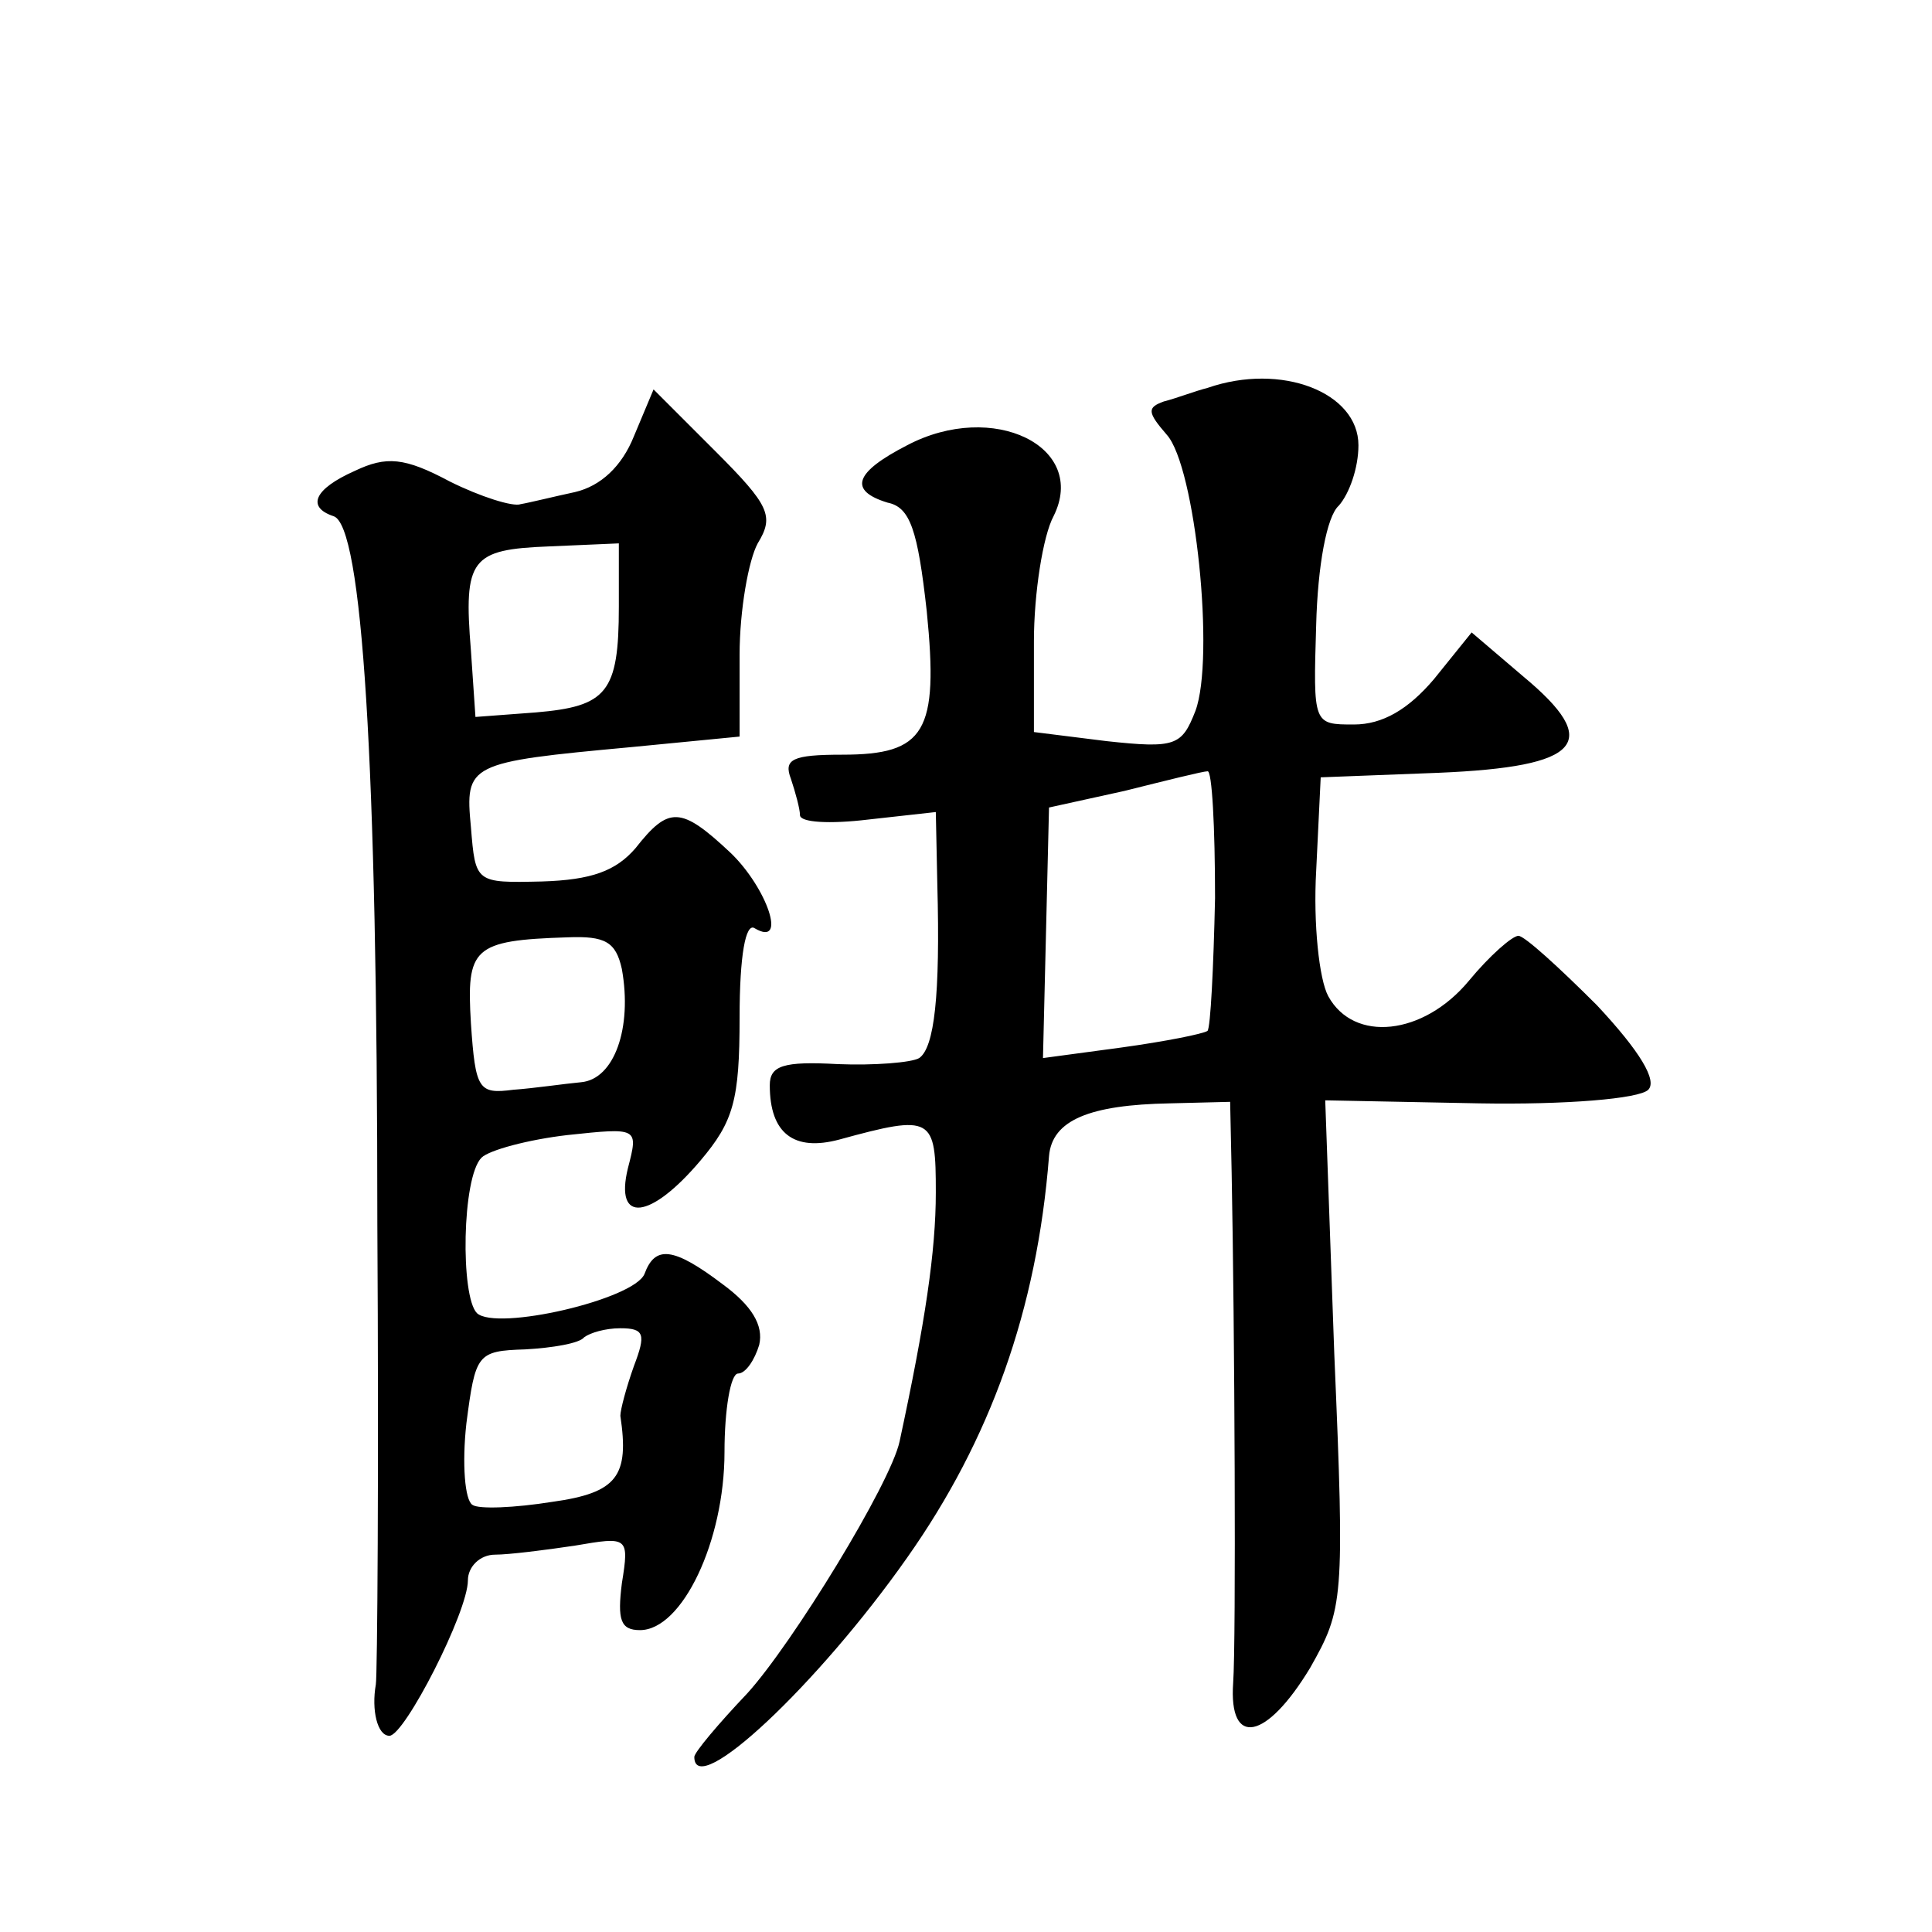 <?xml version="1.0" standalone="no"?>
<!DOCTYPE svg PUBLIC "-//W3C//DTD SVG 20010904//EN"
 "http://www.w3.org/TR/2001/REC-SVG-20010904/DTD/svg10.dtd">
<svg version="1.0" xmlns="http://www.w3.org/2000/svg"
 width="128pt" height="128pt" viewBox="0 0 128 128"
 preserveAspectRatio="xMidYMid meet">
<g transform="translate(0,128) scale(0.1,-0.1)"
fill="#0" stroke="none">
<path d="M800 1023 c-8 -2 -21 -7 -29 -9 -11 -4 -11 -7 2 -22 19 -21 32 -148 19
-183 -9 -23 -13 -25 -59 -20 l-48 6 0 60 c0 32 6 70 13 83 23 46 -40 77 -97 47
-35 -18 -39 -30 -13 -38 15 -3 20 -18 26 -72 8 -80 -1 -95 -56 -95 -33 0 -39 -3
-34 -16 3 -9 6 -20 6 -24 0 -5 20 -6 45 -3 l45 5 1 -48 c2 -74 -2 -108 -12 -115
-5 -3 -30 -5 -54 -4 -36 2 -45 -1 -45 -14 0 -32 16 -44 46 -36 62 17 64 15 64 -35
0 -39 -7 -86 -24 -165 -6 -28 -71 -134 -101 -167 -19 -20 -35 -39 -35 -42 0 -29
82 48 141 132 55 78 86 164 94 266 2 24 27 34 80 35 l40 1 1 -47 c2 -102 3 -310
1 -338 -3 -43 22 -38 51 10 22 39 23 44 16 208 l-6 168 102 -2 c57 -1 106 3 112
9 6 6 -5 25 -34 56 -25 25 -48 46 -52 46 -4 0 -19 -13 -33 -30 -30 -36 -76 -41
-93 -10 -6 11 -10 48 -8 83 l3 62 78 3 c95 4 109 20 56 64 l-34 29 -25 -31 c-17
-20 -34 -30 -53 -30 -27 0 -27 0 -25 66 1 39 7 72 15 79 7 8 13 25 13 40 0 35 -51
55 -100 38z m5 -338 c-1 -46 -3 -86 -5 -88 -3 -2 -28 -7 -57 -11 l-52 -7 2 83 2
83 50 11 c28 7 52 13 55 13 3 1 5 -37 5 -84z M420 991 c-8 -20 -22 -33 -39 -37
-14 -3 -30 -7 -36 -8 -5 -2 -27 5 -47 15 -30 16 -42 17 -63 7 -27 -12 -32 -24 -14
-30 19 -6 29 -162 29 -469 1 -163 0 -300 -1 -305 -3 -17 1 -34 9 -34 10 0 52 82
52 103 0 9 8 17 18 17 9 0 33 3 53 6 35 6 36 6 31 -25 -3 -24 -1 -31 12 -31 28
0 56 59 56 118 0 28 4 52 9 52 5 0 11 9 14 19 3 13 -5 26 -24 40 -33 25 -45 26
-52 7 -7 -17 -98 -38 -111 -26 -11 11 -10 90 3 103 5 5 31 12 57 15 47 5 47 5 40
-22 -9 -37 15 -34 48 5 22 26 26 40 26 95 0 41 4 63 10 59 22 -13 8 27 -16 50 -33
31 -41 31 -63 3 -13 -15 -29 -21 -62 -22 -44 -1 -44 -1 -47 36 -4 42 -2 43 106
53 l72 7 0 54 c0 30 6 63 12 74 11 18 8 25 -28 61 l-41 41 -13 -31z m-10 -113 c0
-57 -8 -66 -55 -70 l-40 -3 -3 44 c-5 61 0 67 52 69 l46 2 0 -42z m2 -240 c7 -39
-5 -73 -27 -75 -11 -1 -31 -4 -45 -5 -23 -3 -25 0 -28 44 -3 50 1 55 64 57 25 1
32 -3 36 -21z m8 -263 c-5 -14 -9 -29 -9 -33 6 -40 -2 -51 -45 -57 -25 -4 -49 -5
-53 -2 -5 3 -7 27 -4 54 6 46 7 48 39 49 18 1 36 4 39 8 4 3 14 6 24 6 16 0 17
-4 9 -25z"/>
</g>
</svg>
